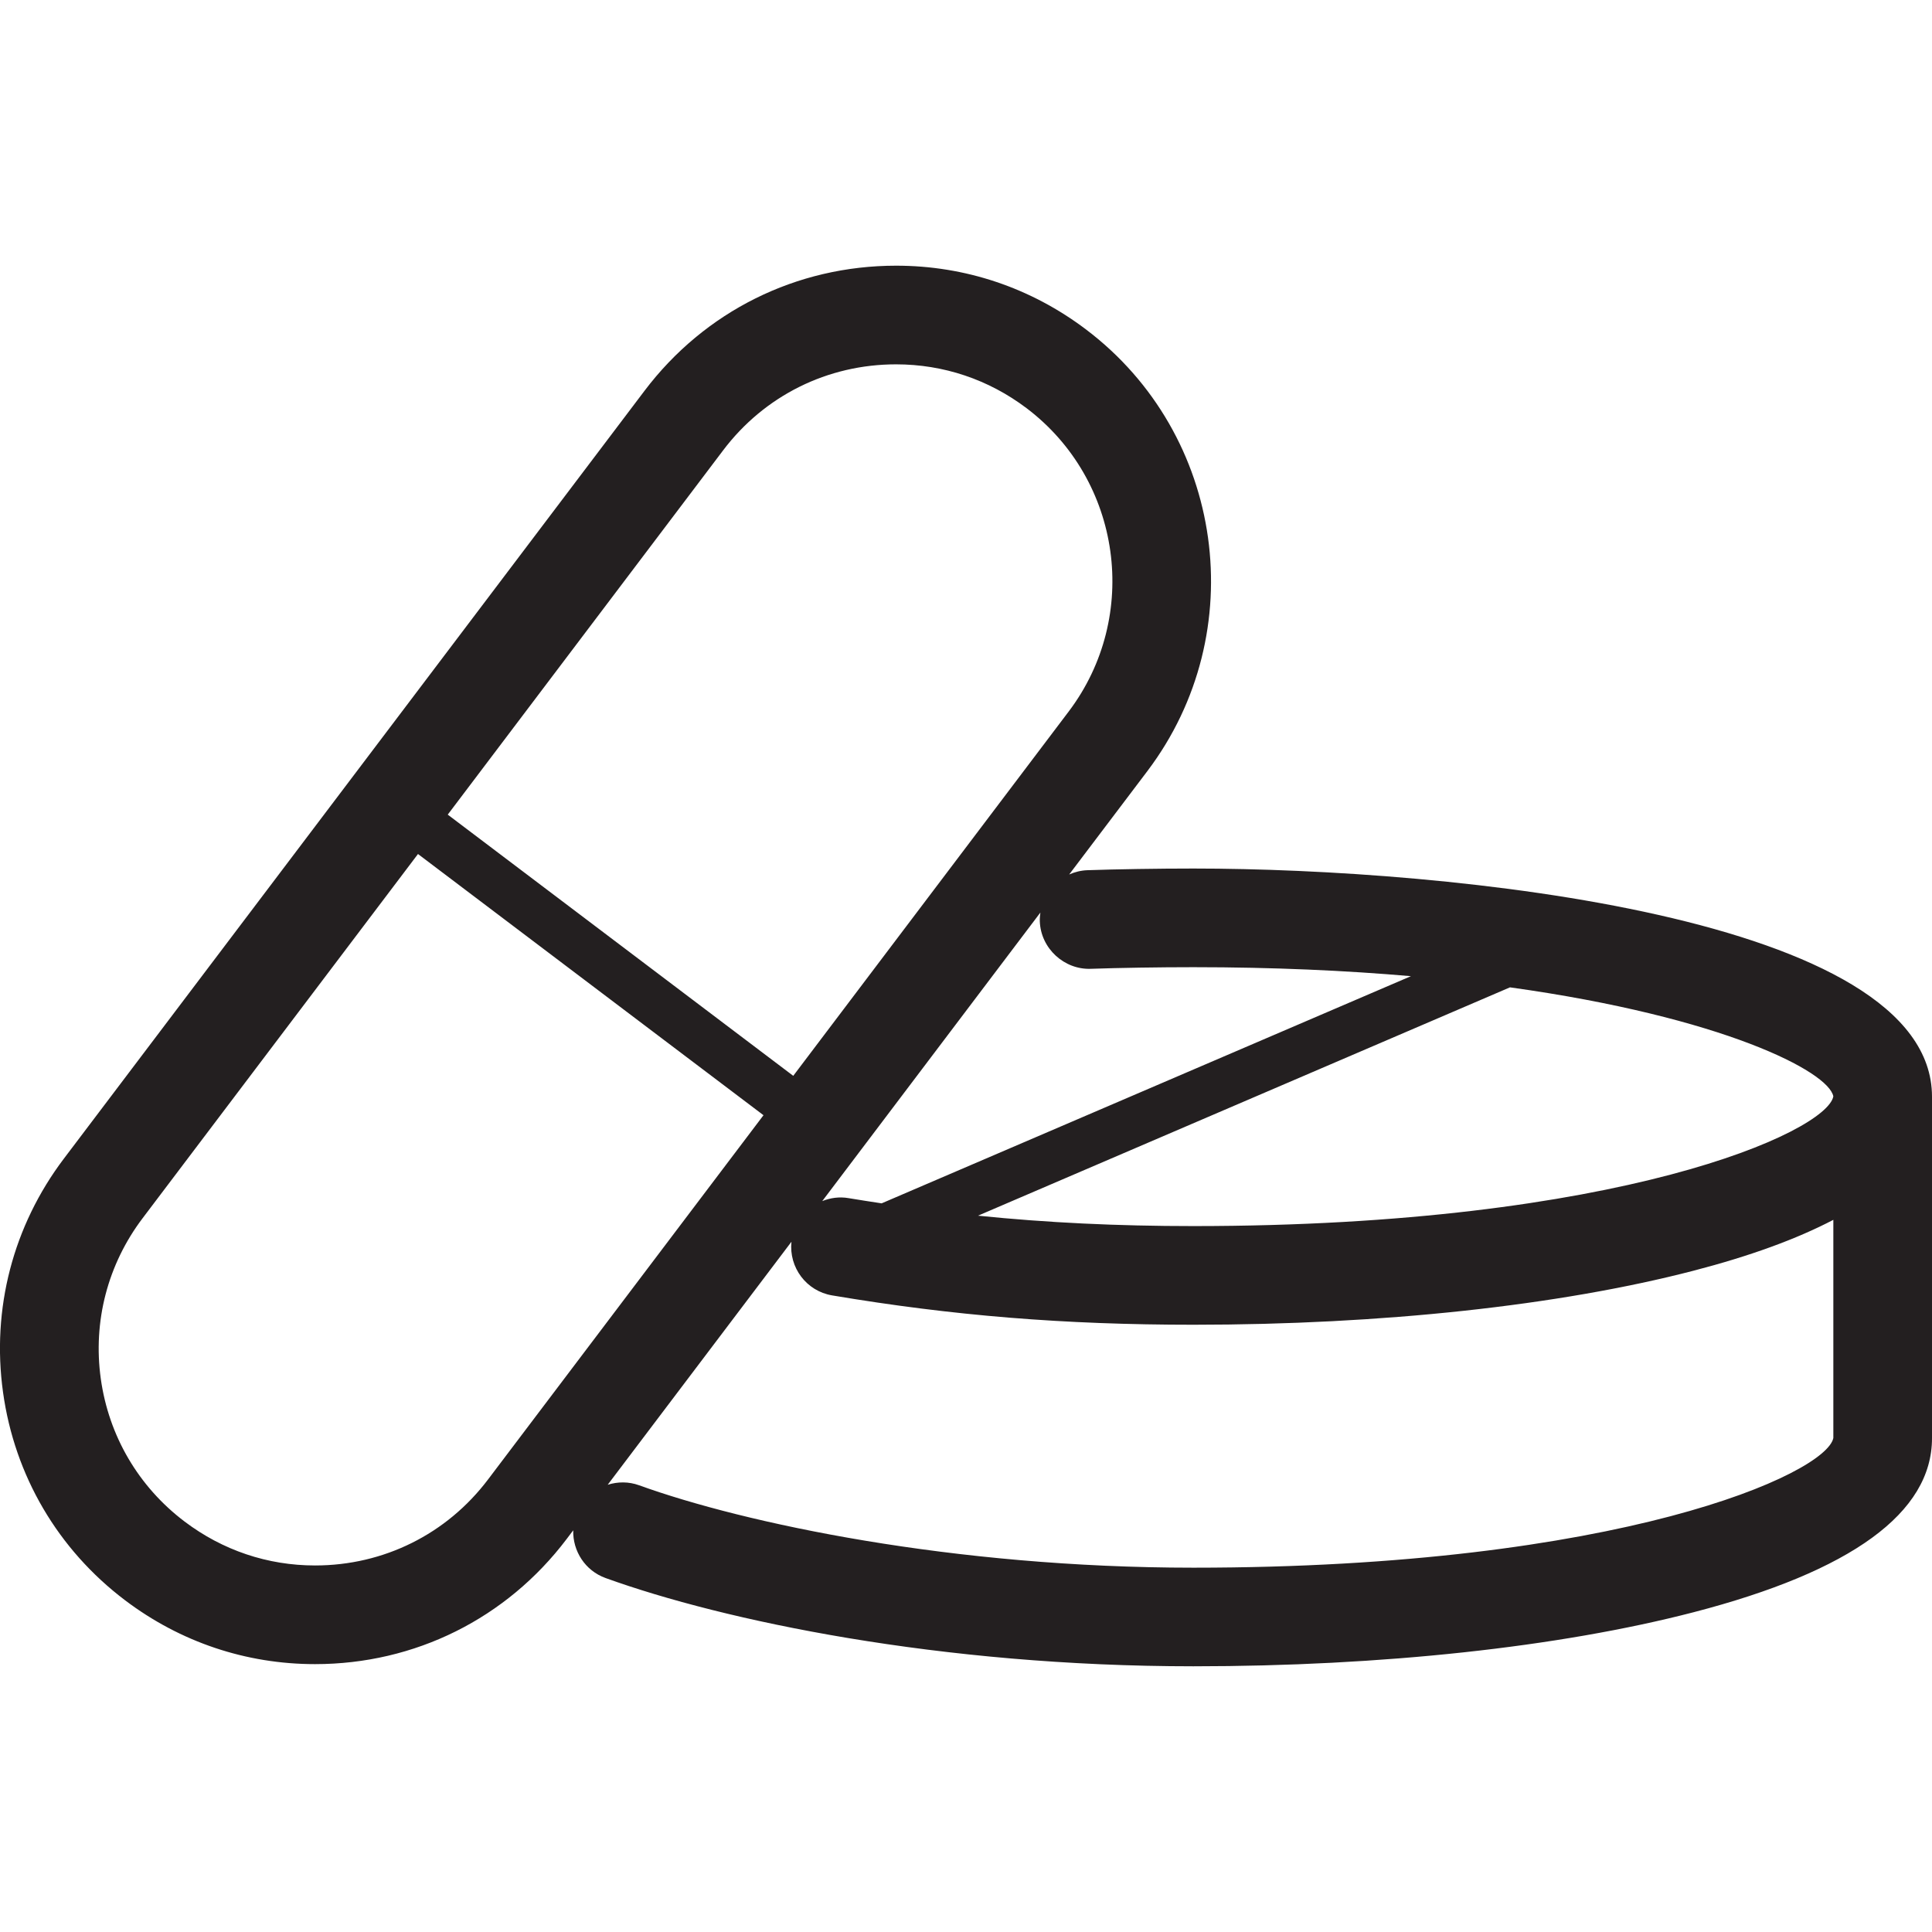<?xml version="1.0" encoding="utf-8"?>
<!-- Generator: Adobe Illustrator 16.0.3, SVG Export Plug-In . SVG Version: 6.00 Build 0)  -->
<!DOCTYPE svg PUBLIC "-//W3C//DTD SVG 1.1//EN" "http://www.w3.org/Graphics/SVG/1.1/DTD/svg11.dtd">
<svg version="1.1" id="Layer_1" xmlns="http://www.w3.org/2000/svg" xmlns:xlink="http://www.w3.org/1999/xlink" x="0px" y="0px"
	 width="60px" height="60px" viewBox="0 0 60 60" enable-background="new 0 0 60 60" xml:space="preserve">
<path fill="#231F20" d="M37.062,26.973c-1.104,0-2.397,0.021-3.293,0.052c-0.201,0.007-0.392,0.056-0.565,0.133l2.43-3.213
	c3.254-4.306,2.399-10.458-1.906-13.713c-1.714-1.296-3.754-1.981-5.898-1.981c-3.1,0-5.948,1.417-7.815,3.887L1.981,35.986
	c-1.576,2.086-2.247,4.661-1.887,7.252c0.359,2.59,1.707,4.886,3.793,6.462c1.715,1.296,3.754,1.981,5.897,1.981
	c3.101,0,5.948-1.417,7.815-3.887l0.203-0.269c-0.017,0.642,0.367,1.252,1.004,1.482c3.666,1.325,10.388,2.741,18.255,2.741
	c5.844,0,11.355-0.596,15.521-1.675C57.505,48.798,60,46.978,60,44.665V34.058C60,28.454,44.996,26.974,37.062,26.973z
	 M56.936,34.049c-0.213,1.11-6.645,4.028-19.869,4.028c-0.001,0-0.003,0-0.003,0c-2.372,0-4.539-0.104-6.691-0.323l16.521-7.091
	C53.503,31.583,56.785,33.274,56.936,34.049z M33.878,30.087c0.862-0.03,2.113-0.05,3.185-0.05c2.491,0,4.741,0.104,6.755,0.279
	L27.38,37.371c-0.342-0.052-0.683-0.104-1.028-0.162c-0.285-0.049-0.563-0.009-0.816,0.092l6.774-8.961
	c-0.012,0.089-0.021,0.178-0.018,0.27C32.321,29.456,33.052,30.12,33.878,30.087z M22.458,13.985c1.283-1.697,3.24-2.67,5.371-2.67
	c1.473,0,2.873,0.471,4.051,1.361c2.957,2.236,3.545,6.463,1.309,9.421l-8.554,11.314l-10.73-8.112L22.458,13.985z M15.156,45.947
	c-1.282,1.696-3.24,2.67-5.371,2.67c-1.472,0-2.871-0.471-4.05-1.362c-1.433-1.083-2.357-2.659-2.605-4.438
	c-0.247-1.779,0.214-3.549,1.297-4.982l8.554-11.313l10.73,8.112L15.156,45.947z M37.062,48.686c-7.479,0-13.947-1.379-17.213-2.559
	c-0.327-0.119-0.667-0.113-0.976-0.017l5.706-7.546c-0.082,0.797,0.461,1.531,1.264,1.666c3.743,0.63,7.204,0.911,11.219,0.911
	c0.002,0,0.002,0,0.004,0c5.841,0,11.353-0.595,15.517-1.675c1.766-0.458,3.214-0.987,4.353-1.583v6.775
	C56.718,45.77,50.285,48.686,37.062,48.686z"/>
</svg>
